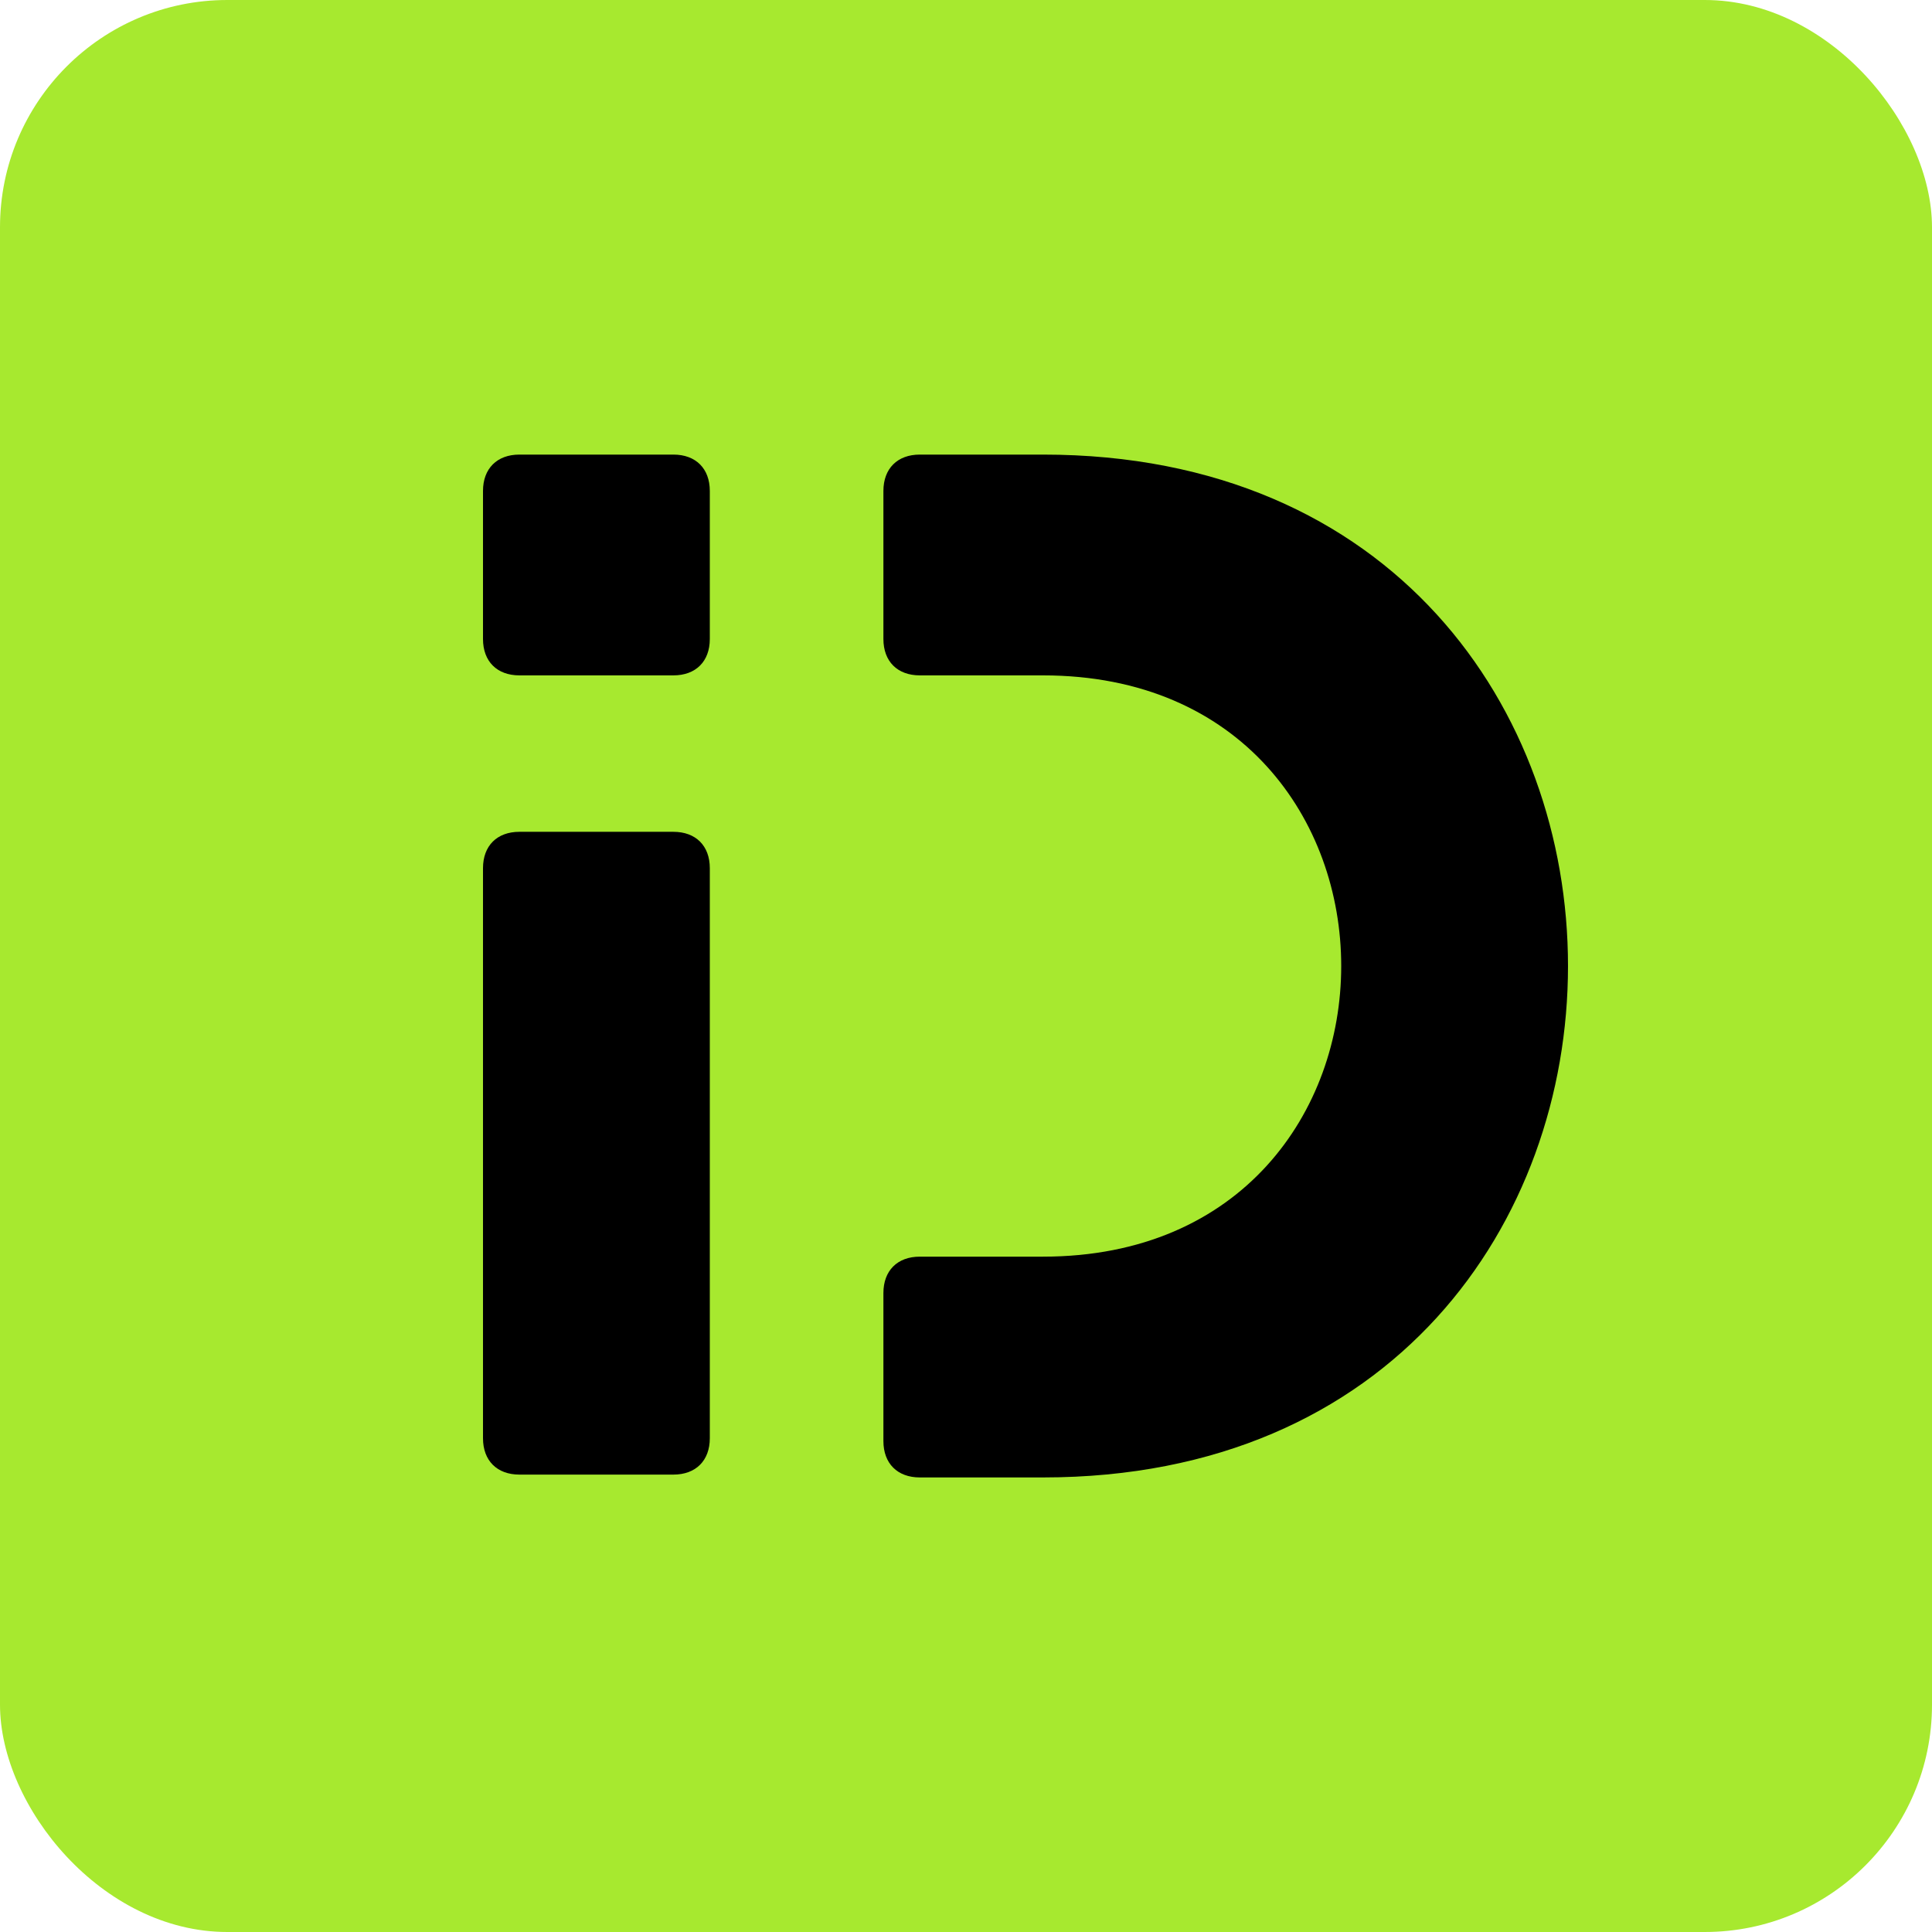 <?xml version="1.0" encoding="UTF-8"?> <svg xmlns="http://www.w3.org/2000/svg" width="68" height="68" viewBox="0 0 68 68" fill="none"> <rect width="68" height="68" rx="8" fill="#A7E92F"></rect> <path fill-rule="evenodd" clip-rule="evenodd" d="M18.281 29.277C17.493 29.277 17 29.769 17 30.556V50.622C17 51.409 17.493 51.901 18.281 51.901H23.701C24.49 51.901 24.983 51.409 24.983 50.622V30.556C24.983 29.769 24.49 29.277 23.701 29.277H18.281Z" fill="black"></path> <path fill-rule="evenodd" clip-rule="evenodd" d="M18.281 16C17.493 16 17 16.492 17 17.279V22.492C17 23.279 17.493 23.771 18.281 23.771H23.701C24.49 23.771 24.983 23.279 24.983 22.492V17.279C24.983 16.492 24.49 16 23.701 16H18.281Z" fill="black"></path> <path fill-rule="evenodd" clip-rule="evenodd" d="M36.71 44.23H32.374C31.586 44.23 31.093 44.722 31.093 45.509V50.722C31.093 51.509 31.586 52.001 32.374 52.001H36.71C61.348 52.001 61.348 16 36.71 16H32.374C31.586 16 31.093 16.492 31.093 17.279V22.492C31.093 23.279 31.586 23.771 32.374 23.771H36.71C50.705 23.771 50.705 44.23 36.71 44.23Z" fill="black"></path> </svg> 